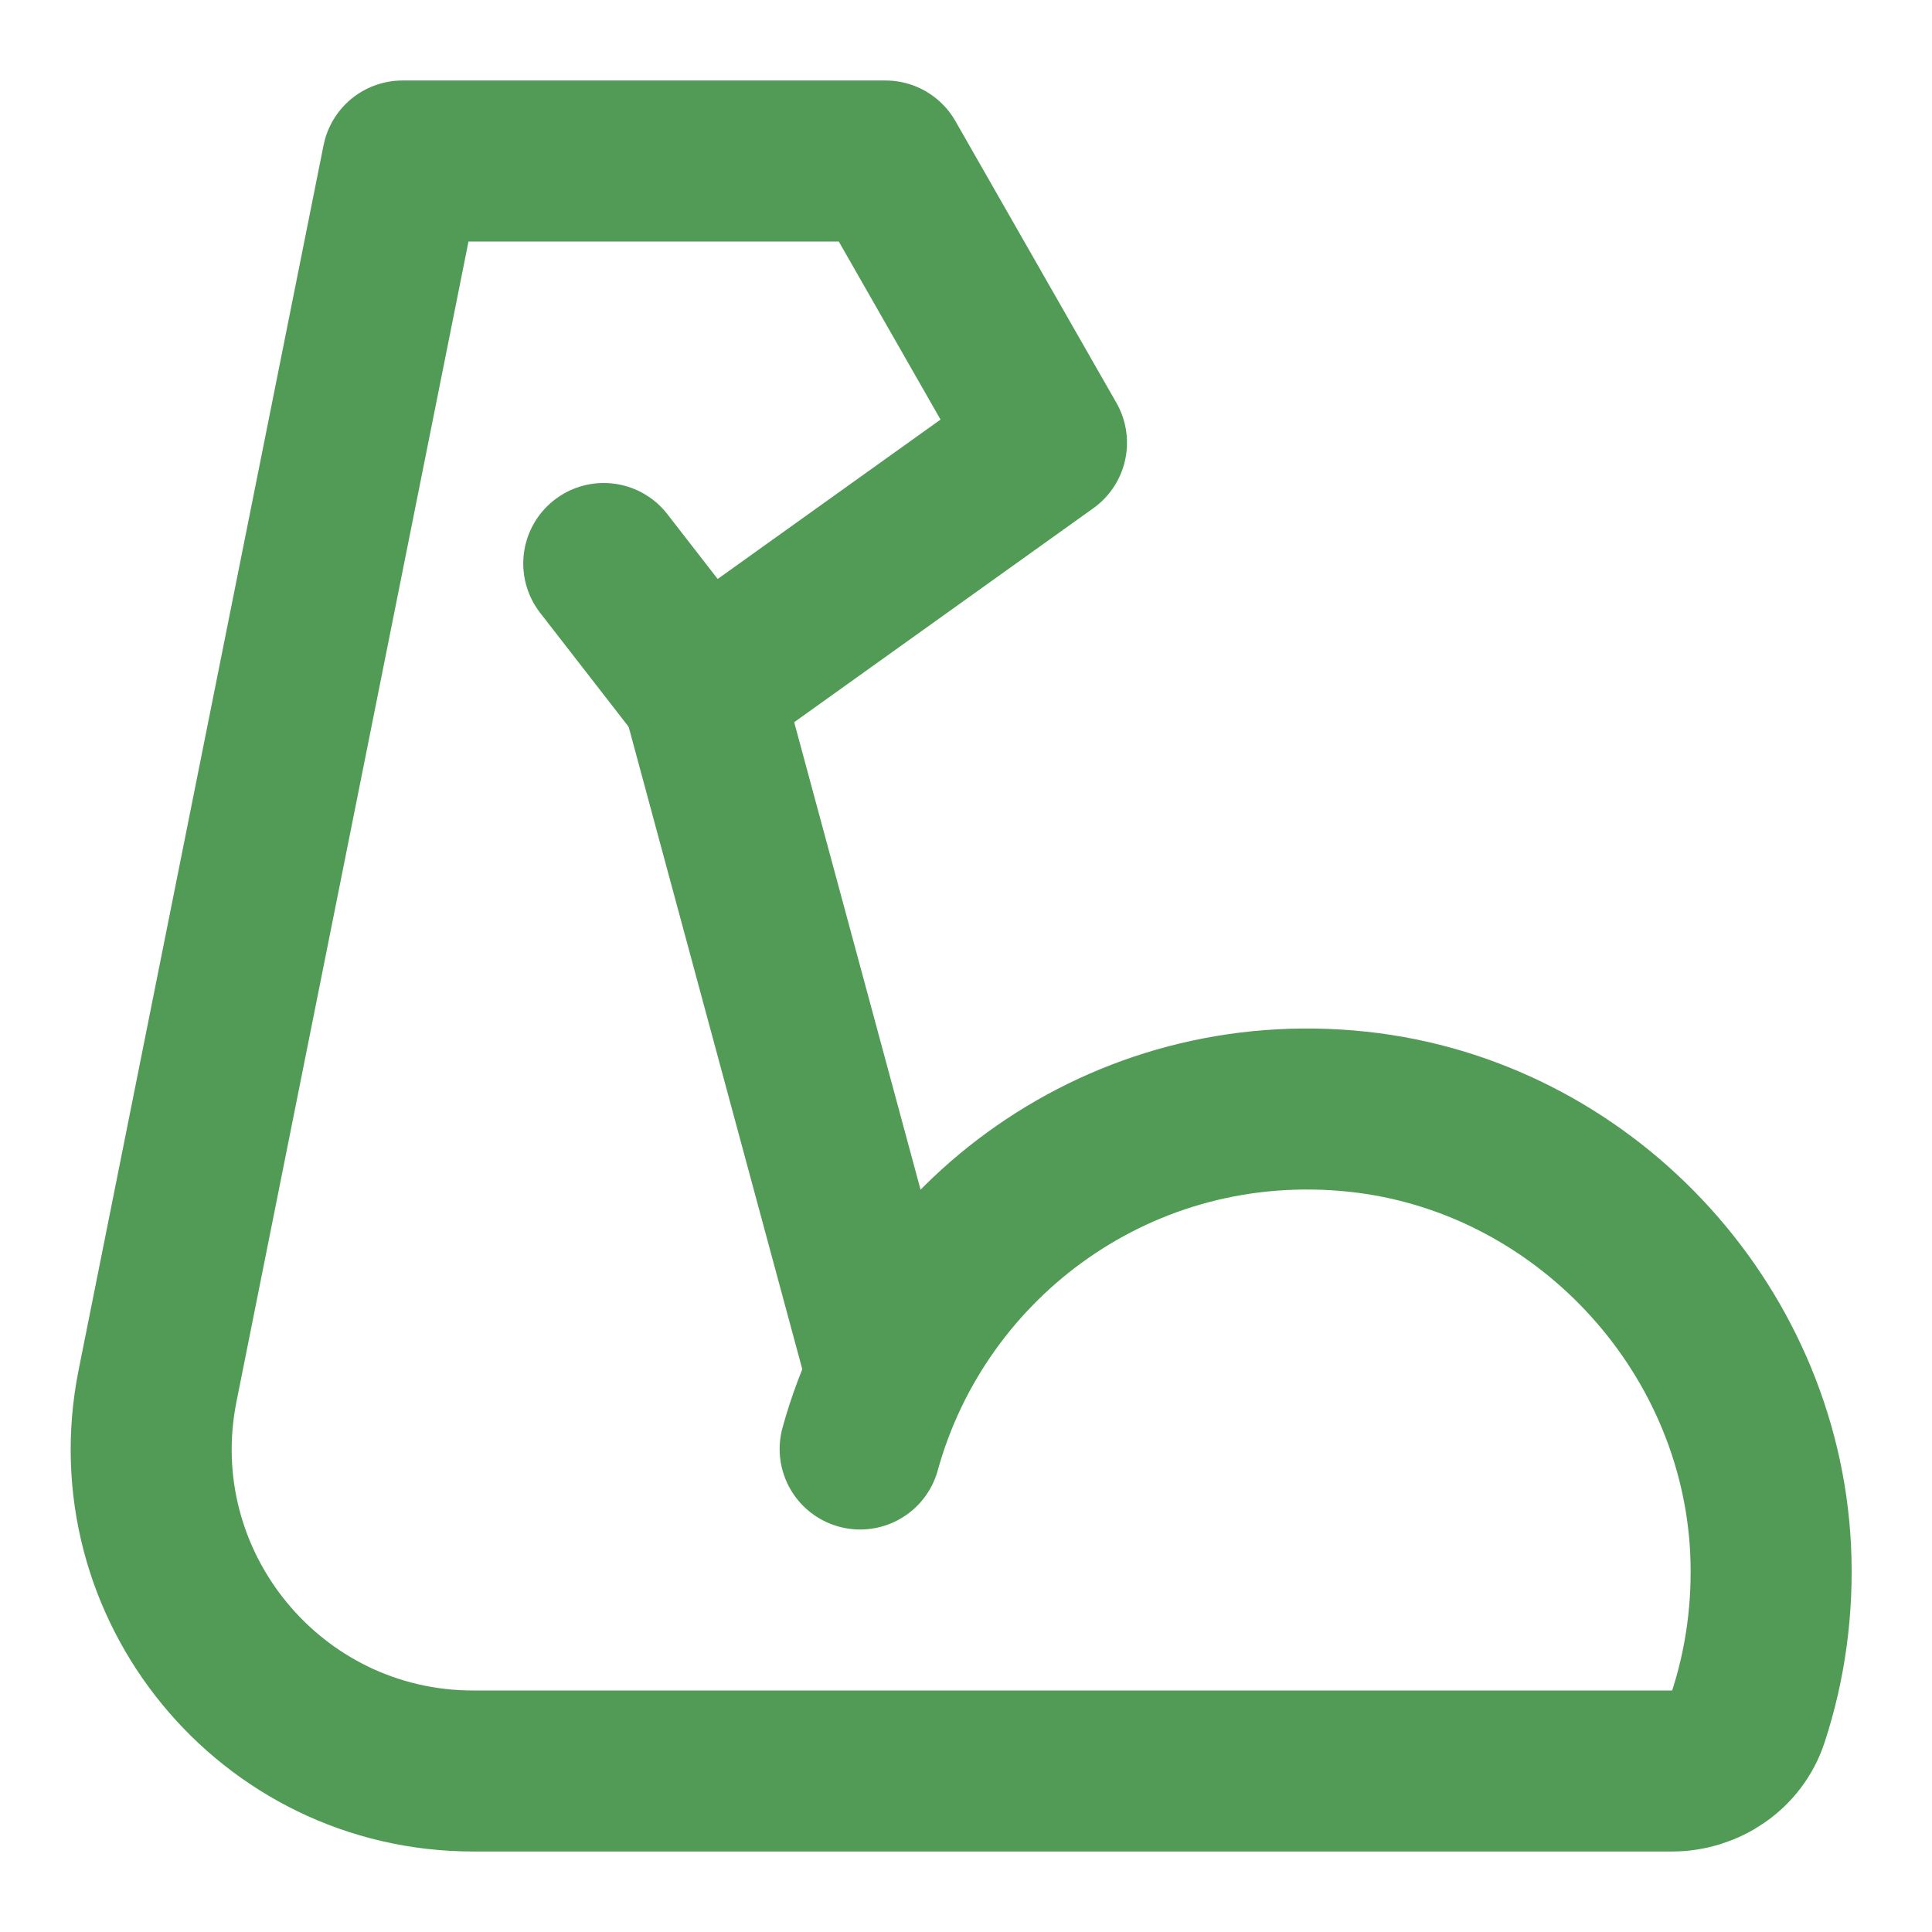 <svg xmlns="http://www.w3.org/2000/svg" width="800px" height="800px" viewBox="0 0 48 48" fill="none" stroke="#519B56"><g id="SVGRepo_bgCarrier" stroke-width="0"></g><g id="SVGRepo_tracerCarrier" stroke-linecap="round" stroke-linejoin="round"></g><g id="SVGRepo_iconCarrier"><path d="M21.37 36C22.82 30.75 27.89 27 33.73 27.62C39.29 28.21 43.71 32.9 43.99 38.48C44.06 39.95 43.86 41.36 43.43 42.67C43.17 43.47 42.39 44 41.54 44H11.758C6.71 44 2.924 39.381 3.914 34.431L10 4H22L26 11L17.43 17.13L15 14" stroke="#519B56" stroke-width="4" stroke-miterlimit="2" stroke-linecap="round" stroke-linejoin="round"></path><path d="M17.44 17.13L22 34" stroke="#519B56" stroke-width="4" stroke-miterlimit="2" stroke-linecap="round" stroke-linejoin="round"></path></g></svg>